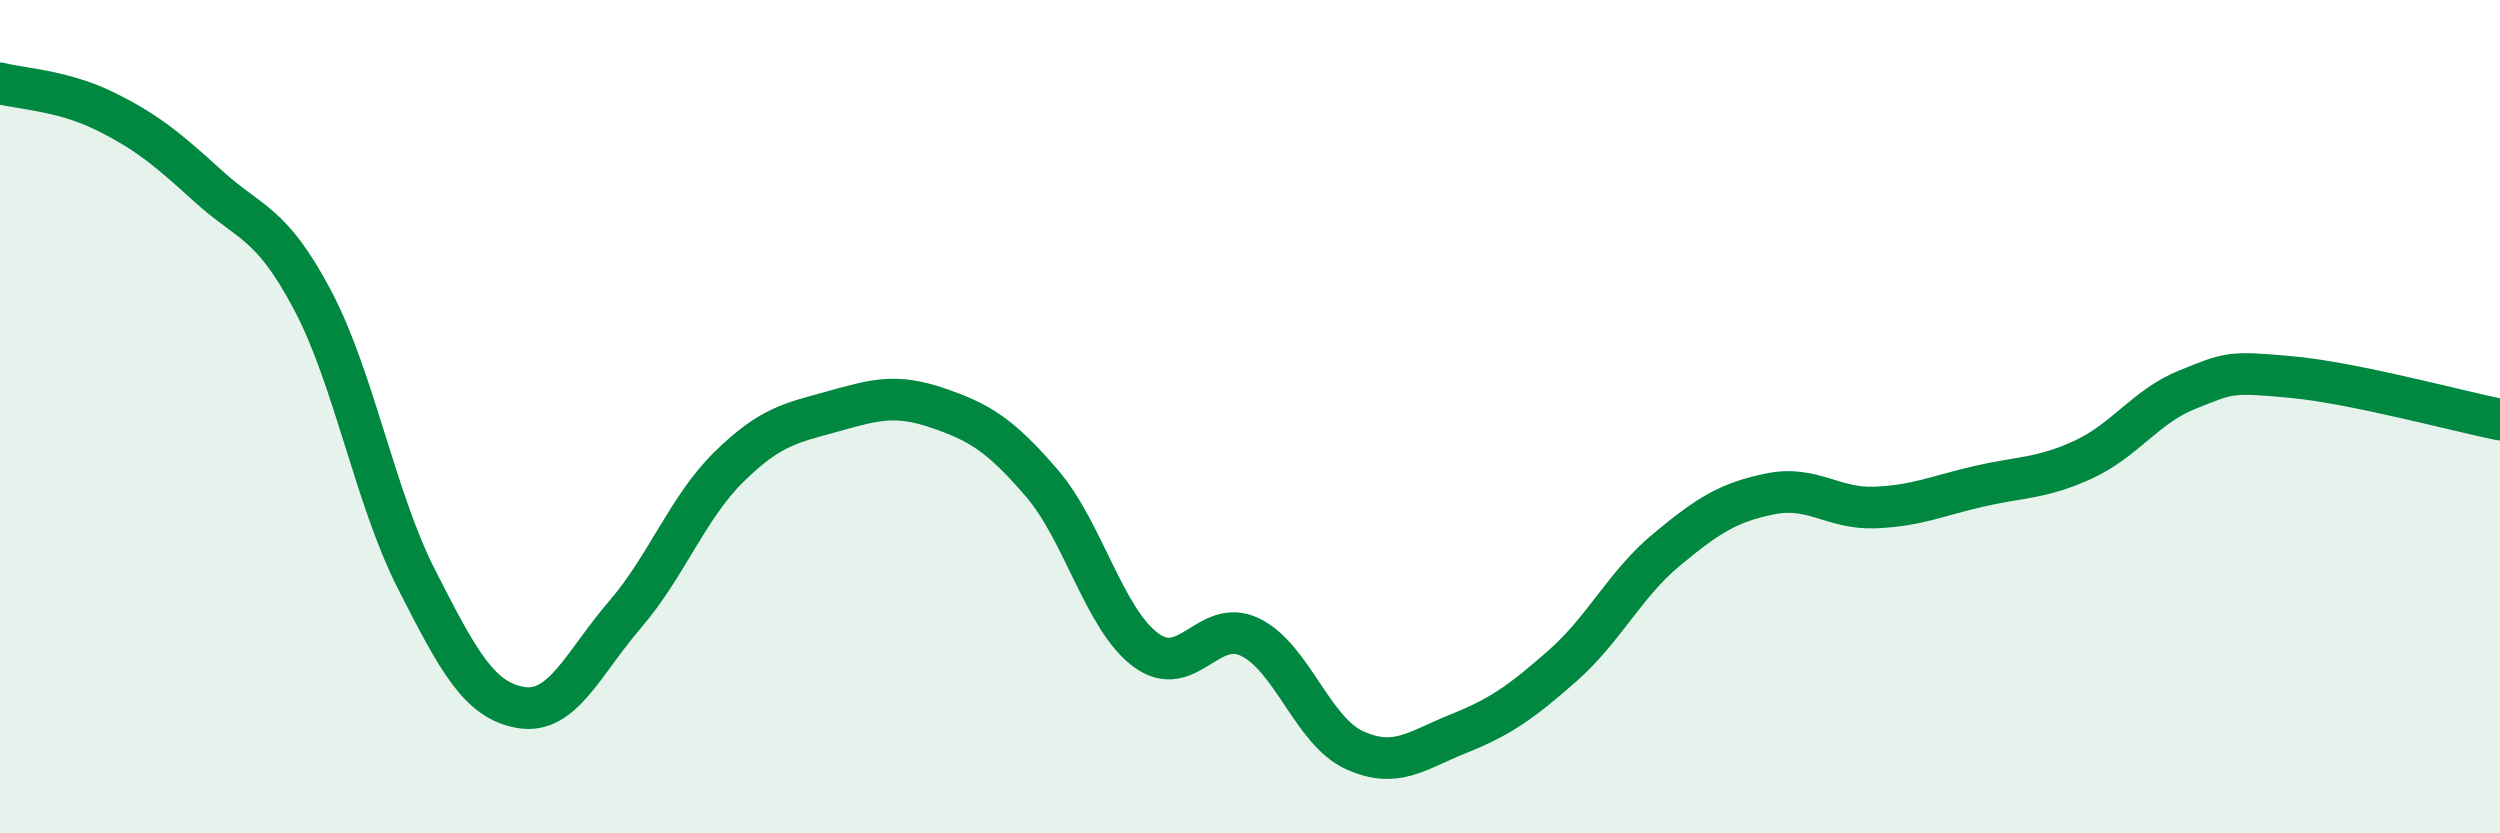 
    <svg width="60" height="20" viewBox="0 0 60 20" xmlns="http://www.w3.org/2000/svg">
      <path
        d="M 0,2 C 0.5,2.13 1.5,2.17 2.5,2.66 C 3.5,3.15 4,3.56 5,4.47 C 6,5.38 6.5,5.31 7.5,7.2 C 8.5,9.09 9,11.95 10,13.91 C 11,15.87 11.5,16.81 12.5,16.98 C 13.5,17.15 14,15.91 15,14.75 C 16,13.59 16.5,12.18 17.5,11.2 C 18.5,10.22 19,10.15 20,9.87 C 21,9.59 21.5,9.45 22.5,9.79 C 23.5,10.13 24,10.43 25,11.59 C 26,12.75 26.5,14.86 27.5,15.6 C 28.5,16.34 29,14.81 30,15.29 C 31,15.77 31.5,17.54 32.5,18 C 33.5,18.46 34,18.01 35,17.61 C 36,17.21 36.5,16.86 37.5,15.98 C 38.5,15.1 39,14.02 40,13.19 C 41,12.36 41.5,12.05 42.5,11.85 C 43.5,11.65 44,12.22 45,12.18 C 46,12.14 46.5,11.9 47.5,11.67 C 48.5,11.44 49,11.49 50,11.03 C 51,10.57 51.5,9.75 52.5,9.35 C 53.5,8.95 53.5,8.91 55,9.05 C 56.5,9.19 59,9.87 60,10.07L60 20L0 20Z"
        fill="#008740"
        opacity="0.1"
        stroke-linecap="round"
        stroke-linejoin="round"
      />
      <path
        d="M 0,2 C 0.5,2.13 1.5,2.17 2.5,2.66 C 3.5,3.15 4,3.56 5,4.47 C 6,5.38 6.5,5.31 7.5,7.2 C 8.5,9.09 9,11.95 10,13.91 C 11,15.87 11.5,16.81 12.5,16.98 C 13.5,17.15 14,15.91 15,14.75 C 16,13.59 16.5,12.18 17.5,11.2 C 18.5,10.22 19,10.15 20,9.87 C 21,9.59 21.5,9.45 22.5,9.79 C 23.5,10.13 24,10.43 25,11.59 C 26,12.75 26.5,14.86 27.5,15.6 C 28.5,16.34 29,14.81 30,15.29 C 31,15.77 31.5,17.54 32.5,18 C 33.5,18.46 34,18.01 35,17.61 C 36,17.21 36.5,16.86 37.5,15.98 C 38.5,15.1 39,14.02 40,13.19 C 41,12.36 41.5,12.05 42.5,11.85 C 43.5,11.65 44,12.22 45,12.18 C 46,12.14 46.5,11.9 47.5,11.67 C 48.5,11.44 49,11.49 50,11.03 C 51,10.57 51.5,9.75 52.5,9.35 C 53.5,8.95 53.5,8.91 55,9.05 C 56.5,9.19 59,9.87 60,10.07"
        stroke="#008740"
        stroke-width="1"
        fill="none"
        stroke-linecap="round"
        stroke-linejoin="round"
      />
    </svg>
  